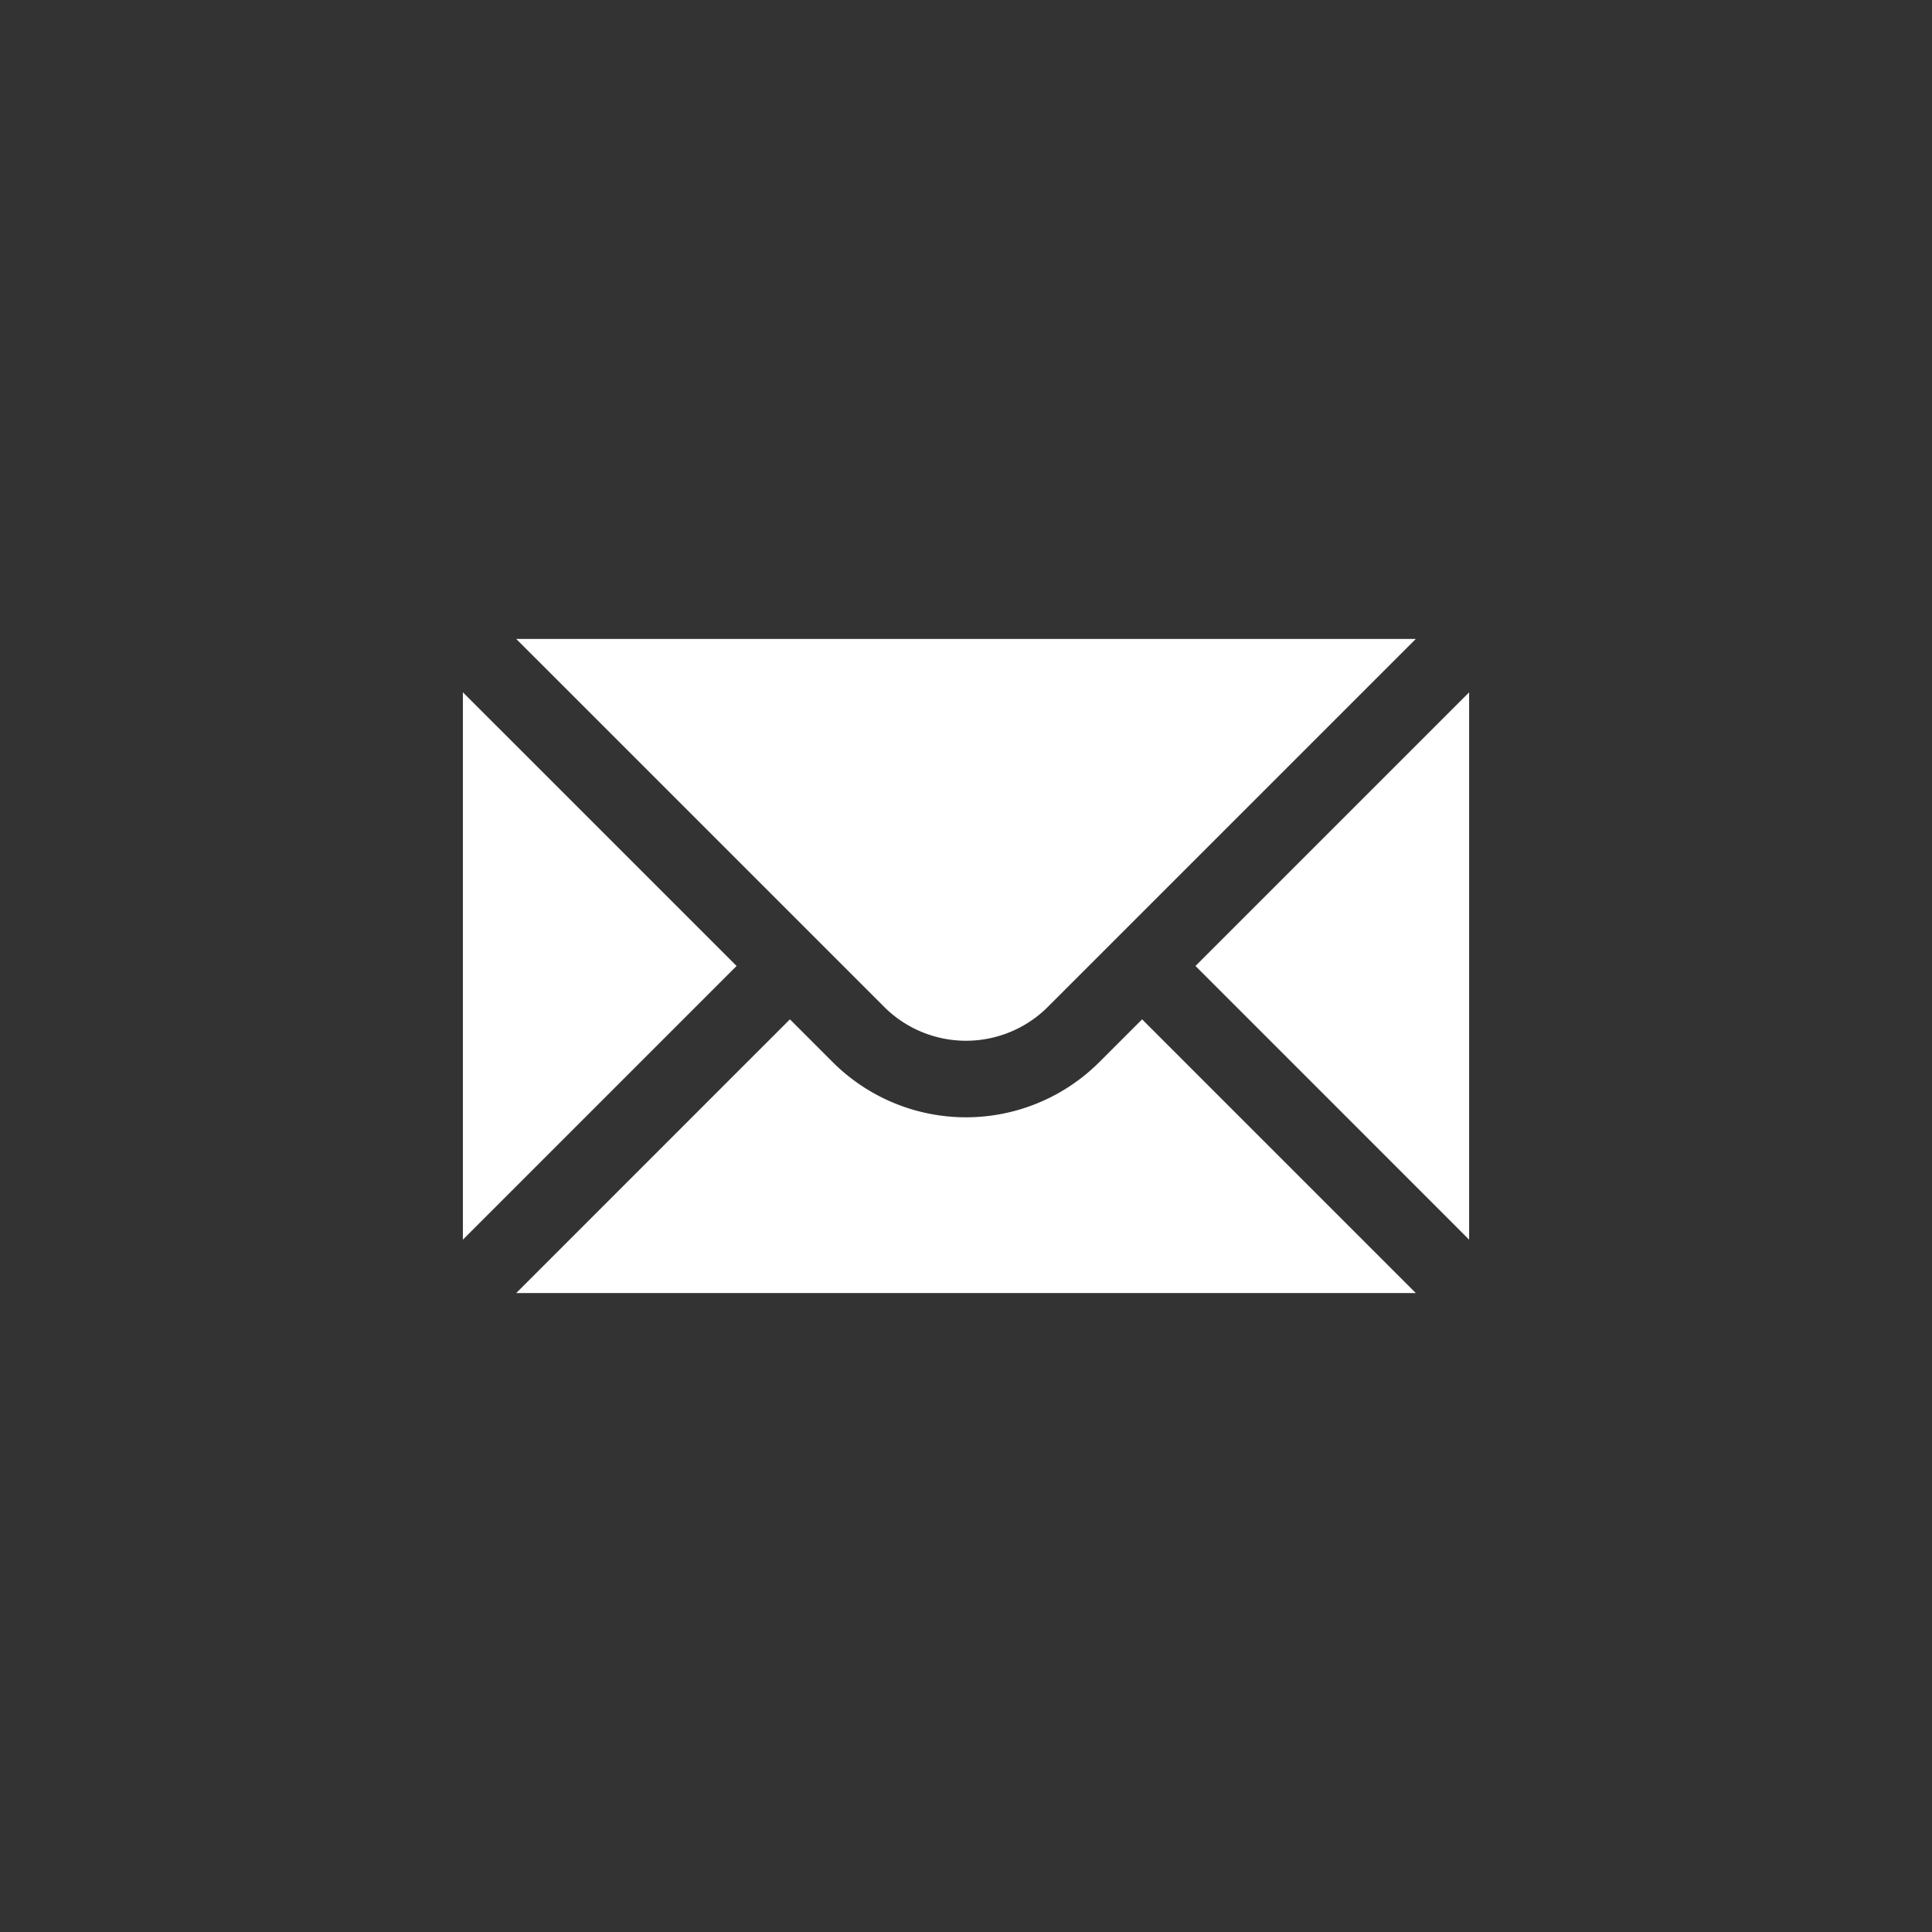 <svg id="Ebene_1" data-name="Ebene 1" xmlns="http://www.w3.org/2000/svg" viewBox="0 0 48 48"><rect x="0" y="0" width="48" height="48" fill="#333333" stroke="none"/><defs><style>.cls-1{fill:none;}.cls-2{fill:#fff;}</style></defs><title>n_btn-postleitzahlen_aktiv</title><rect class="cls-1" width="48" height="48"/><path class="cls-2" d="M25.989,25.06,35.175,15.875H12.826l9.186,9.185A2.879,2.879,0,0,0,25.989,25.06Z"/><polygon class="cls-2" points="36.5 30.799 36.5 17.201 29.701 23.999 36.5 30.799"/><path class="cls-2" d="M35.175,32.125l-6.8-6.8-1.061,1.061a4.686,4.686,0,0,1-6.628,0l-1.061-1.061L12.826,32.125Z"/><polygon class="cls-2" points="18.3 23.999 11.5 17.2 11.5 30.799 18.3 23.999"/><polygon class="cls-2" points="11.5 32.124 11.5 32.125 11.501 32.125 11.5 32.124"/></svg>